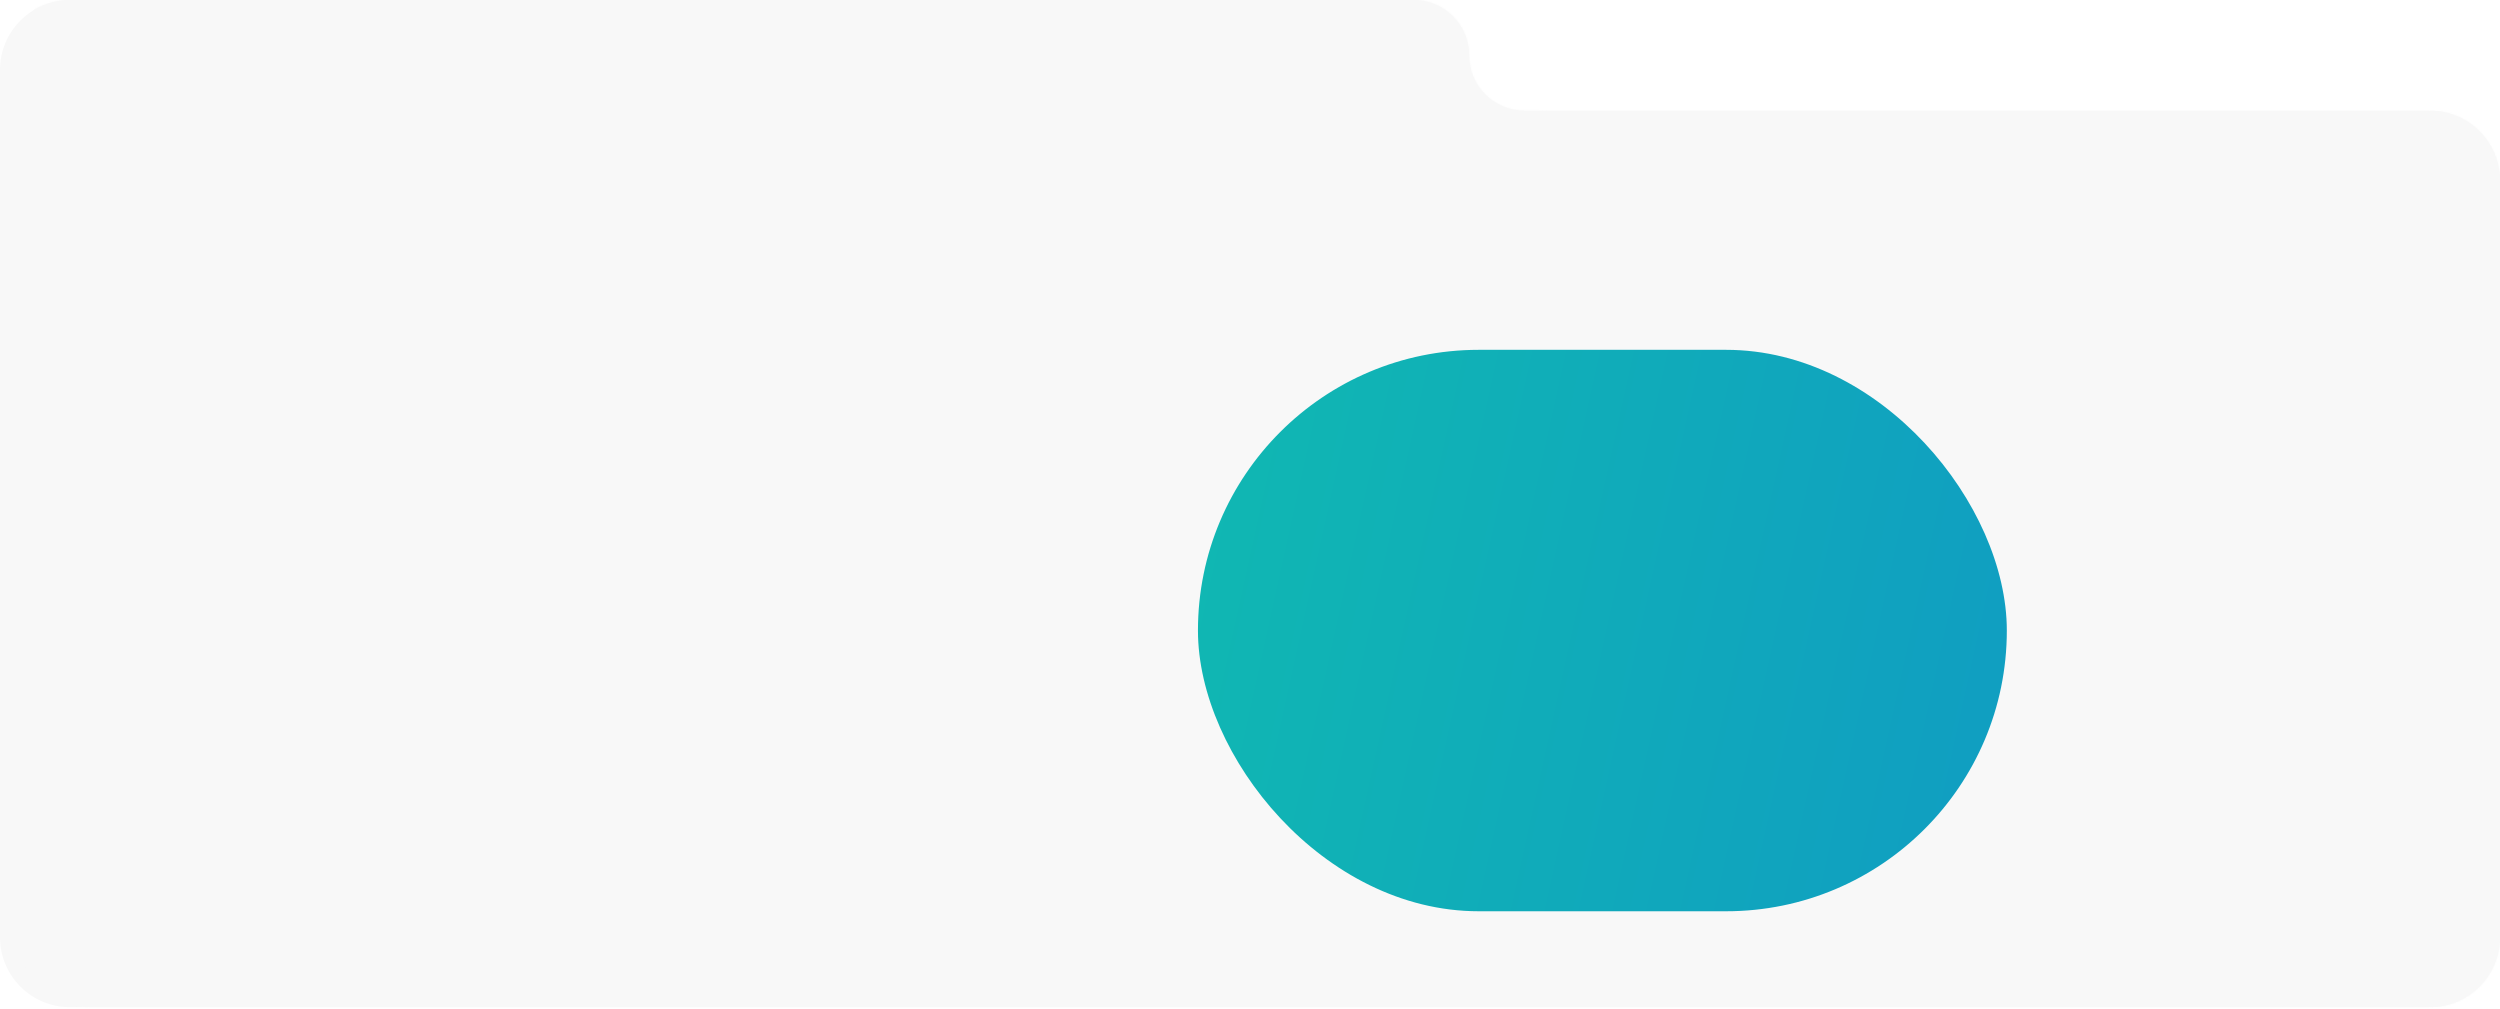 <?xml version="1.0" encoding="UTF-8"?> <svg xmlns="http://www.w3.org/2000/svg" width="1465" height="591" viewBox="0 0 1465 591" fill="none"><path d="M0 40.983V549.222C0 571.856 18.349 590.205 40.983 590.205H1424.02C1446.65 590.205 1465 571.856 1465 549.222V105.842C1465 83.208 1446.65 64.859 1424.02 64.859H893.342C875.432 64.859 860.912 50.34 860.912 32.43C860.912 14.519 846.393 -0 828.483 -0H40.983C18.349 -0 0 18.348 0 40.983Z" fill="#F8F8F8"></path><mask id="mask0_122_19" style="mask-type:alpha" maskUnits="userSpaceOnUse" x="0" y="0" width="1465" height="591"><path d="M0 40.983V549.222C0 571.856 18.349 590.205 40.983 590.205H1424.02C1446.65 590.205 1465 571.856 1465 549.222V105.842C1465 83.208 1446.65 64.859 1424.02 64.859H893.342C875.432 64.859 860.912 50.34 860.912 32.43C860.912 14.519 846.393 -0 828.483 -0H40.983C18.349 -0 0 18.348 0 40.983Z" fill="#F8F8F8"></path></mask><g mask="url(#mask0_122_19)"><path d="M11 30.983V549.222C11 571.856 29.349 590.205 51.983 590.205H1435.02C1457.65 590.205 1476 571.856 1476 549.222V105.842C1476 83.208 1457.65 64.859 1435.02 64.859H909.342C888.67 64.859 871.912 48.102 871.912 27.43C871.912 6.758 855.155 -10 834.483 -10H51.983C29.349 -10 11 8.349 11 30.983Z" fill="#F8F8F8"></path><g filter="url(#filter0_f_122_19)"><rect x="702" y="205" width="474" height="329" rx="164.5" fill="url(#paint0_linear_122_19)"></rect></g></g><defs><filter id="filter0_f_122_19" x="253" y="-244" width="1372" height="1227" filterUnits="userSpaceOnUse" color-interpolation-filters="sRGB"><feFlood flood-opacity="0" result="BackgroundImageFix"></feFlood><feBlend mode="normal" in="SourceGraphic" in2="BackgroundImageFix" result="shape"></feBlend><feGaussianBlur stdDeviation="224.5" result="effect1_foregroundBlur_122_19"></feGaussianBlur></filter><linearGradient id="paint0_linear_122_19" x1="213.187" y1="205" x2="1670.97" y2="526.205" gradientUnits="userSpaceOnUse"><stop stop-color="#10D1A3"></stop><stop offset="1" stop-color="#1084D1"></stop></linearGradient></defs></svg> 